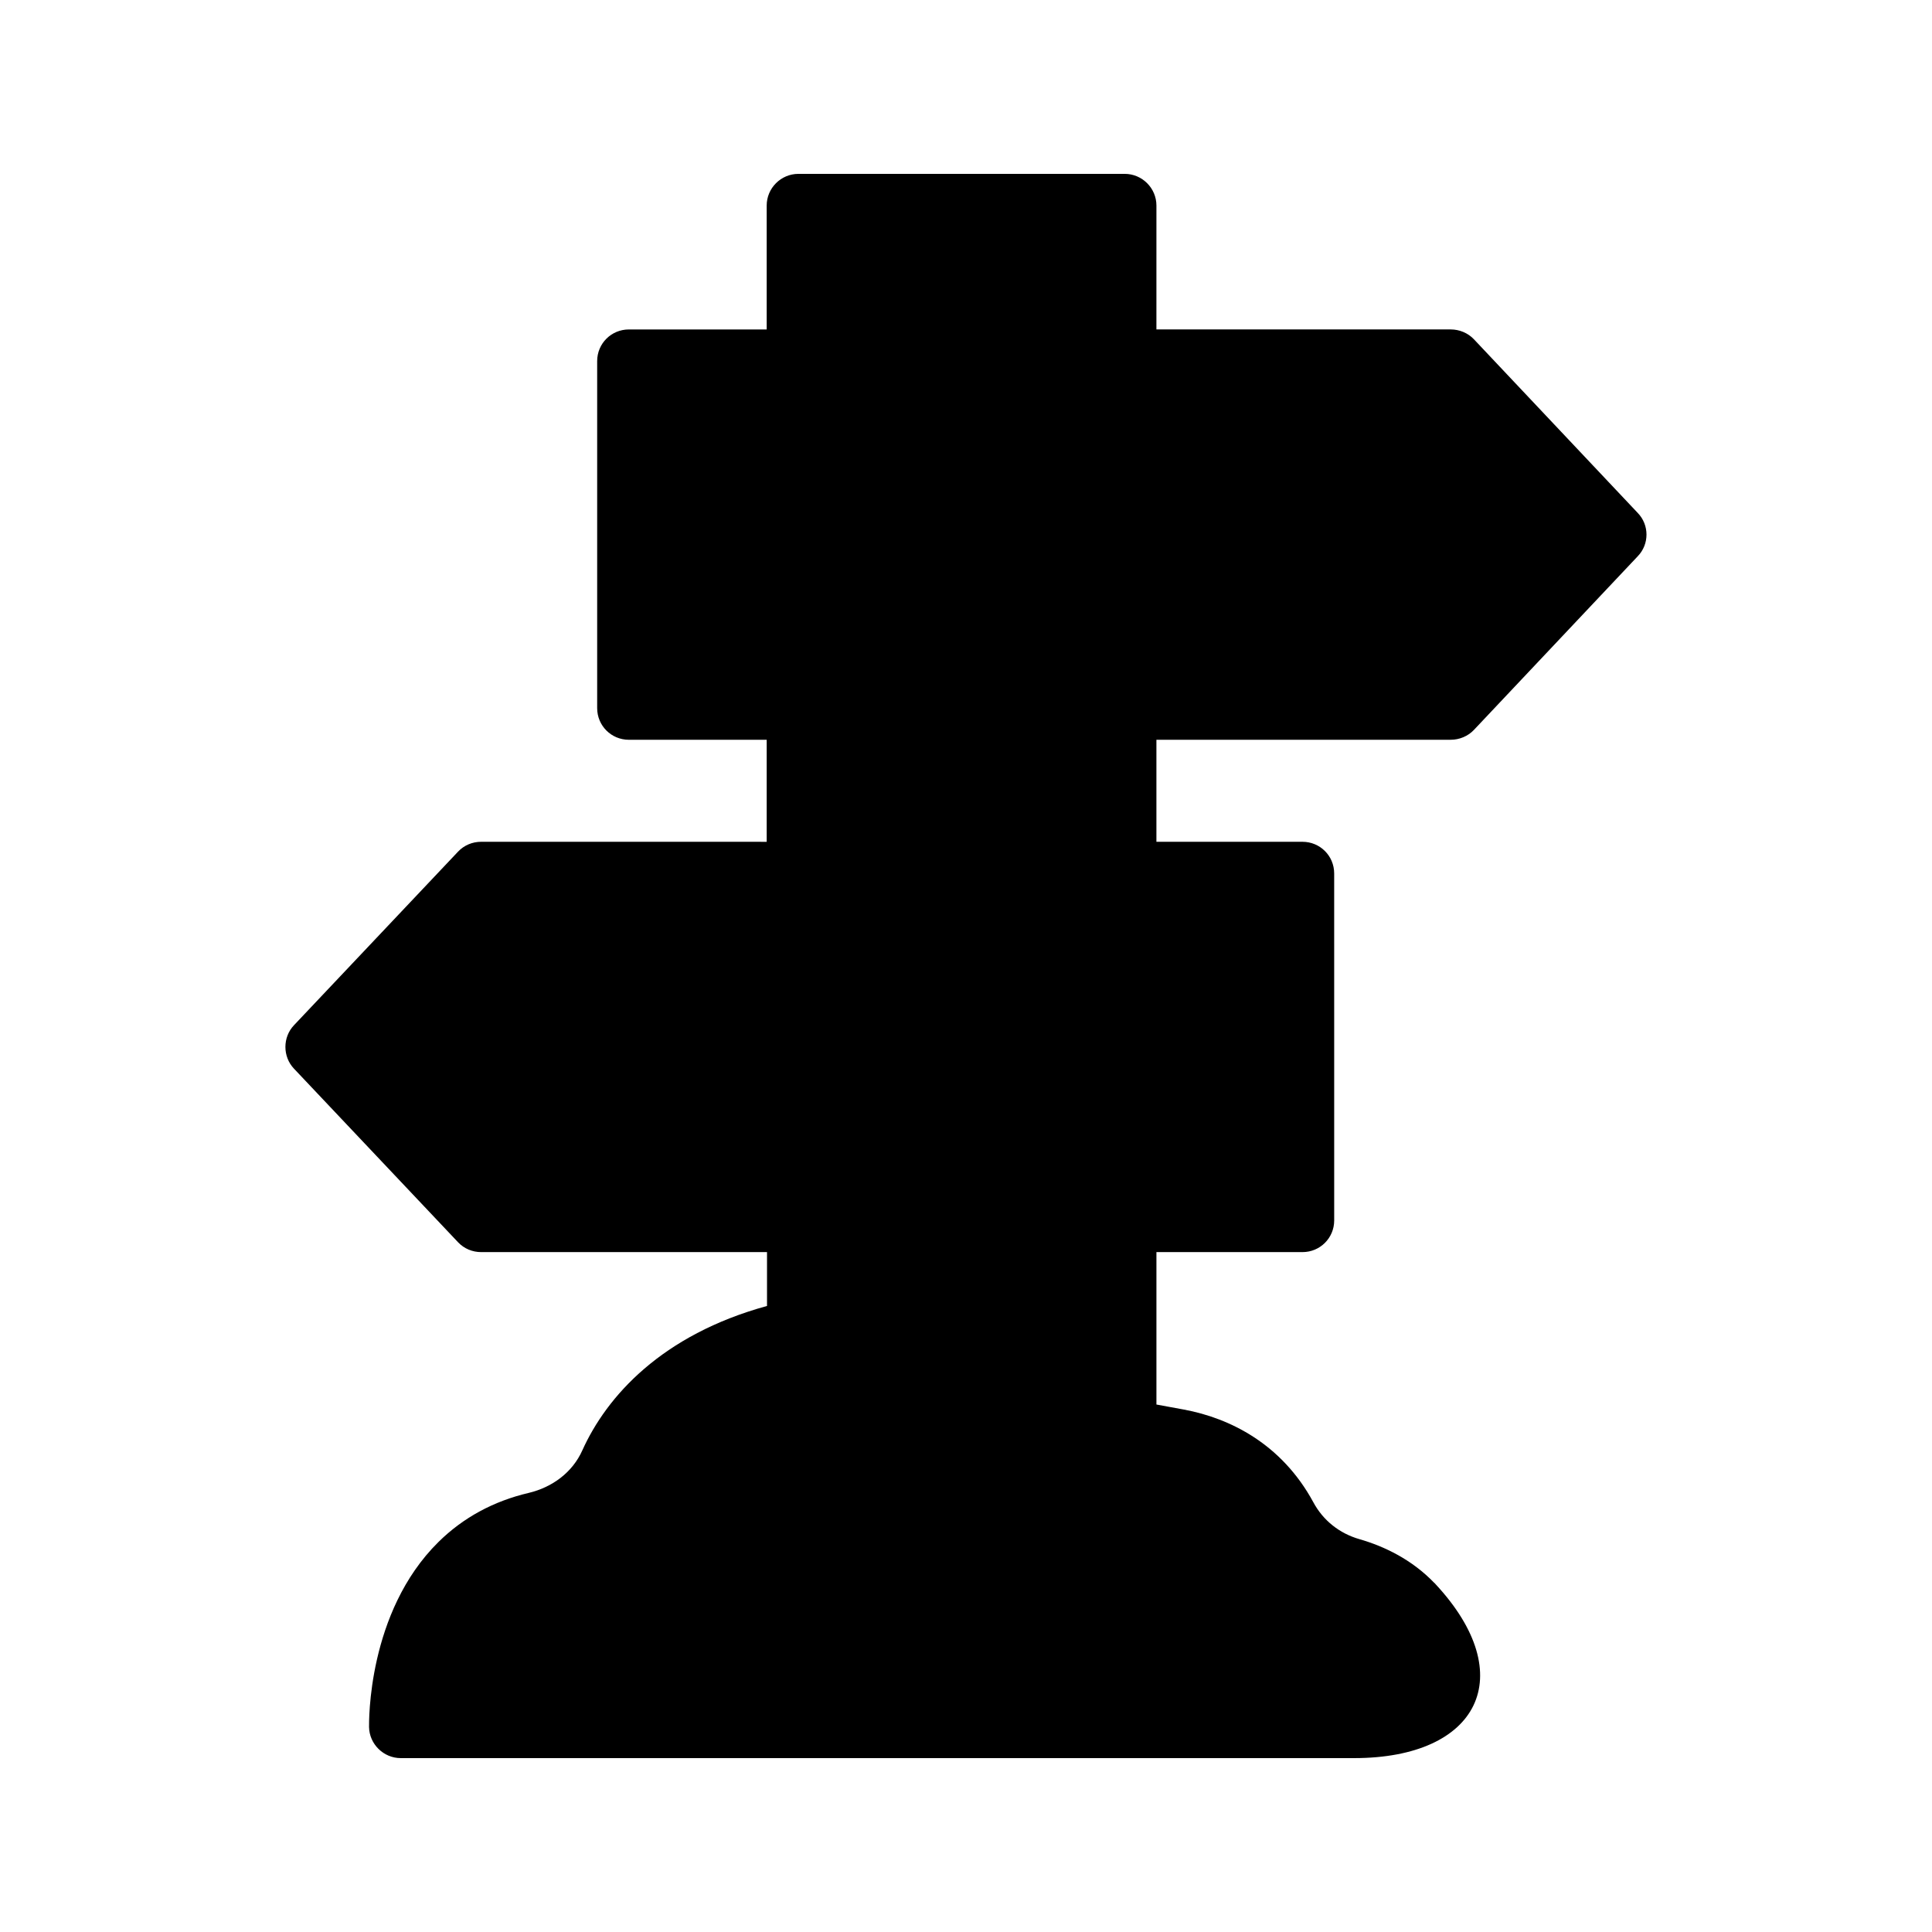 <?xml version="1.0" encoding="UTF-8"?>
<!-- Uploaded to: SVG Repo, www.svgrepo.com, Generator: SVG Repo Mixer Tools -->
<svg fill="#000000" width="800px" height="800px" version="1.1" viewBox="144 144 512 512" xmlns="http://www.w3.org/2000/svg">
 <path d="m265.4 473.22c1.594 1.68 3.777 2.602 6.129 2.602h75.738v14.273c-27.879 7.641-42.488 23.93-48.953 38.289-2.602 5.793-7.894 9.742-14.191 11.25-9.32 2.184-17.383 6.551-23.93 13.016-18.895 18.641-18.391 47.863-18.391 49.039 0.082 4.535 3.863 8.23 8.398 8.23h252.66c33.082 0 44.082-21.914 21.578-46.098-0.082-0.082-0.168-0.25-0.336-0.336-6.047-6.297-13.434-9.742-19.816-11.586-5.289-1.512-9.656-4.953-12.258-9.824-8.398-15.449-22.082-22.25-34.258-24.52-2.434-0.418-4.871-0.922-7.305-1.344v-40.391h38.711c4.617 0 8.398-3.695 8.398-8.398l-0.004-91.941c0-4.703-3.777-8.398-8.398-8.398h-38.711v-27.039h78.008c2.266 0 4.535-0.922 6.129-2.602l43.41-46.016c3.106-3.191 3.106-8.312 0-11.504l-43.41-46.016c-1.594-1.68-3.863-2.602-6.129-2.602h-78.008l0.004-32.828c0-4.617-3.777-8.398-8.398-8.398h-86.488c-4.617 0-8.398 3.777-8.398 8.398v32.832h-36.527c-4.617 0-8.398 3.695-8.398 8.398v91.945c0 4.703 3.777 8.398 8.398 8.398h36.527v27.039l-75.652-0.008c-2.352 0-4.535 0.922-6.129 2.602l-43.496 46.016c-3.023 3.191-3.023 8.312 0 11.504z"/>
</svg>